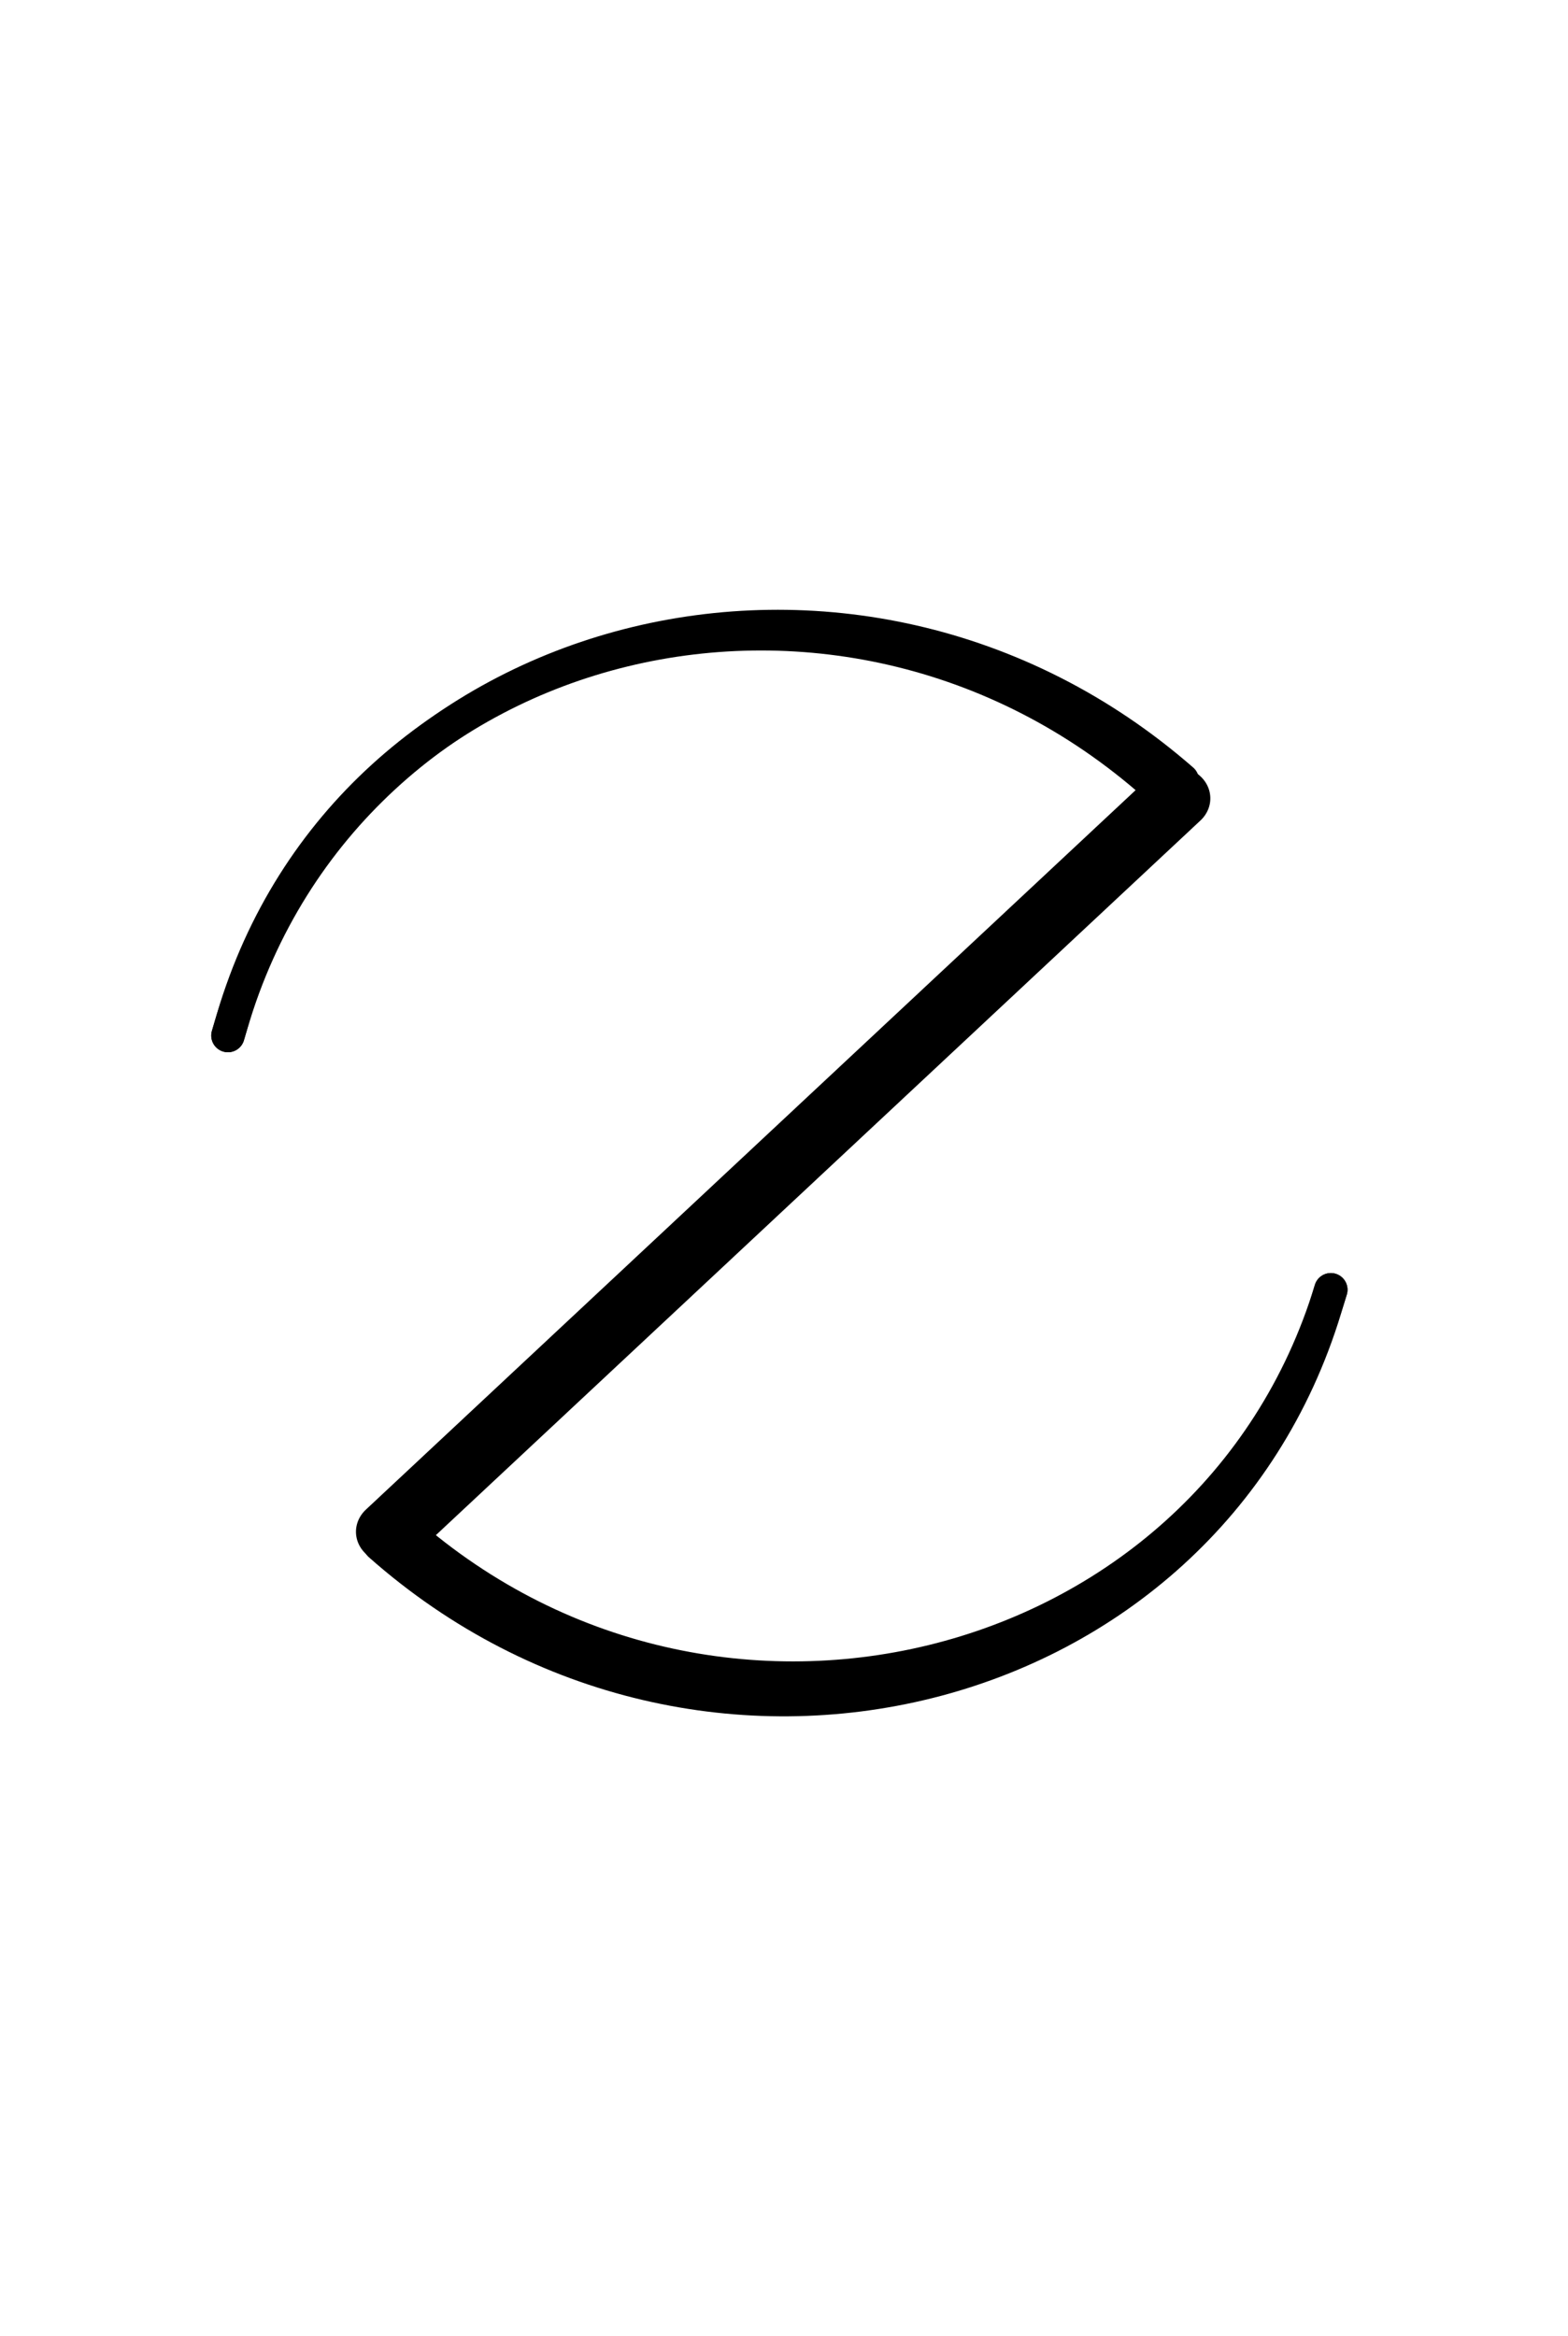 <svg width="47" height="70" viewBox="0 0 47 70" fill="none" xmlns="http://www.w3.org/2000/svg">
<path d="M39.891 38.644V38.644C36.295 50.46 21.044 54.248 11.681 45.456V45.456" stroke="black" stroke-linecap="round"/>
<path d="M39.891 38.644L39.718 39.214C36.111 51.065 21.034 54.826 11.385 46.282V46.282" stroke="black" stroke-linecap="round"/>
<path d="M6.832 31.028L6.935 30.678C10.468 18.712 25.646 14.823 35.438 23.375V23.375" stroke="black" stroke-linecap="round"/>
<path d="M6.832 31.028L6.989 30.496C10.453 18.764 25.45 15.117 34.846 23.721V23.721" stroke="black" stroke-linecap="round"/>
<line x1="1" y1="-1" x2="33.166" y2="-1" transform="matrix(-0.731 0.683 -0.751 -0.661 35.211 22.58)" stroke="black" stroke-width="2" stroke-linecap="round"/>
</svg>
